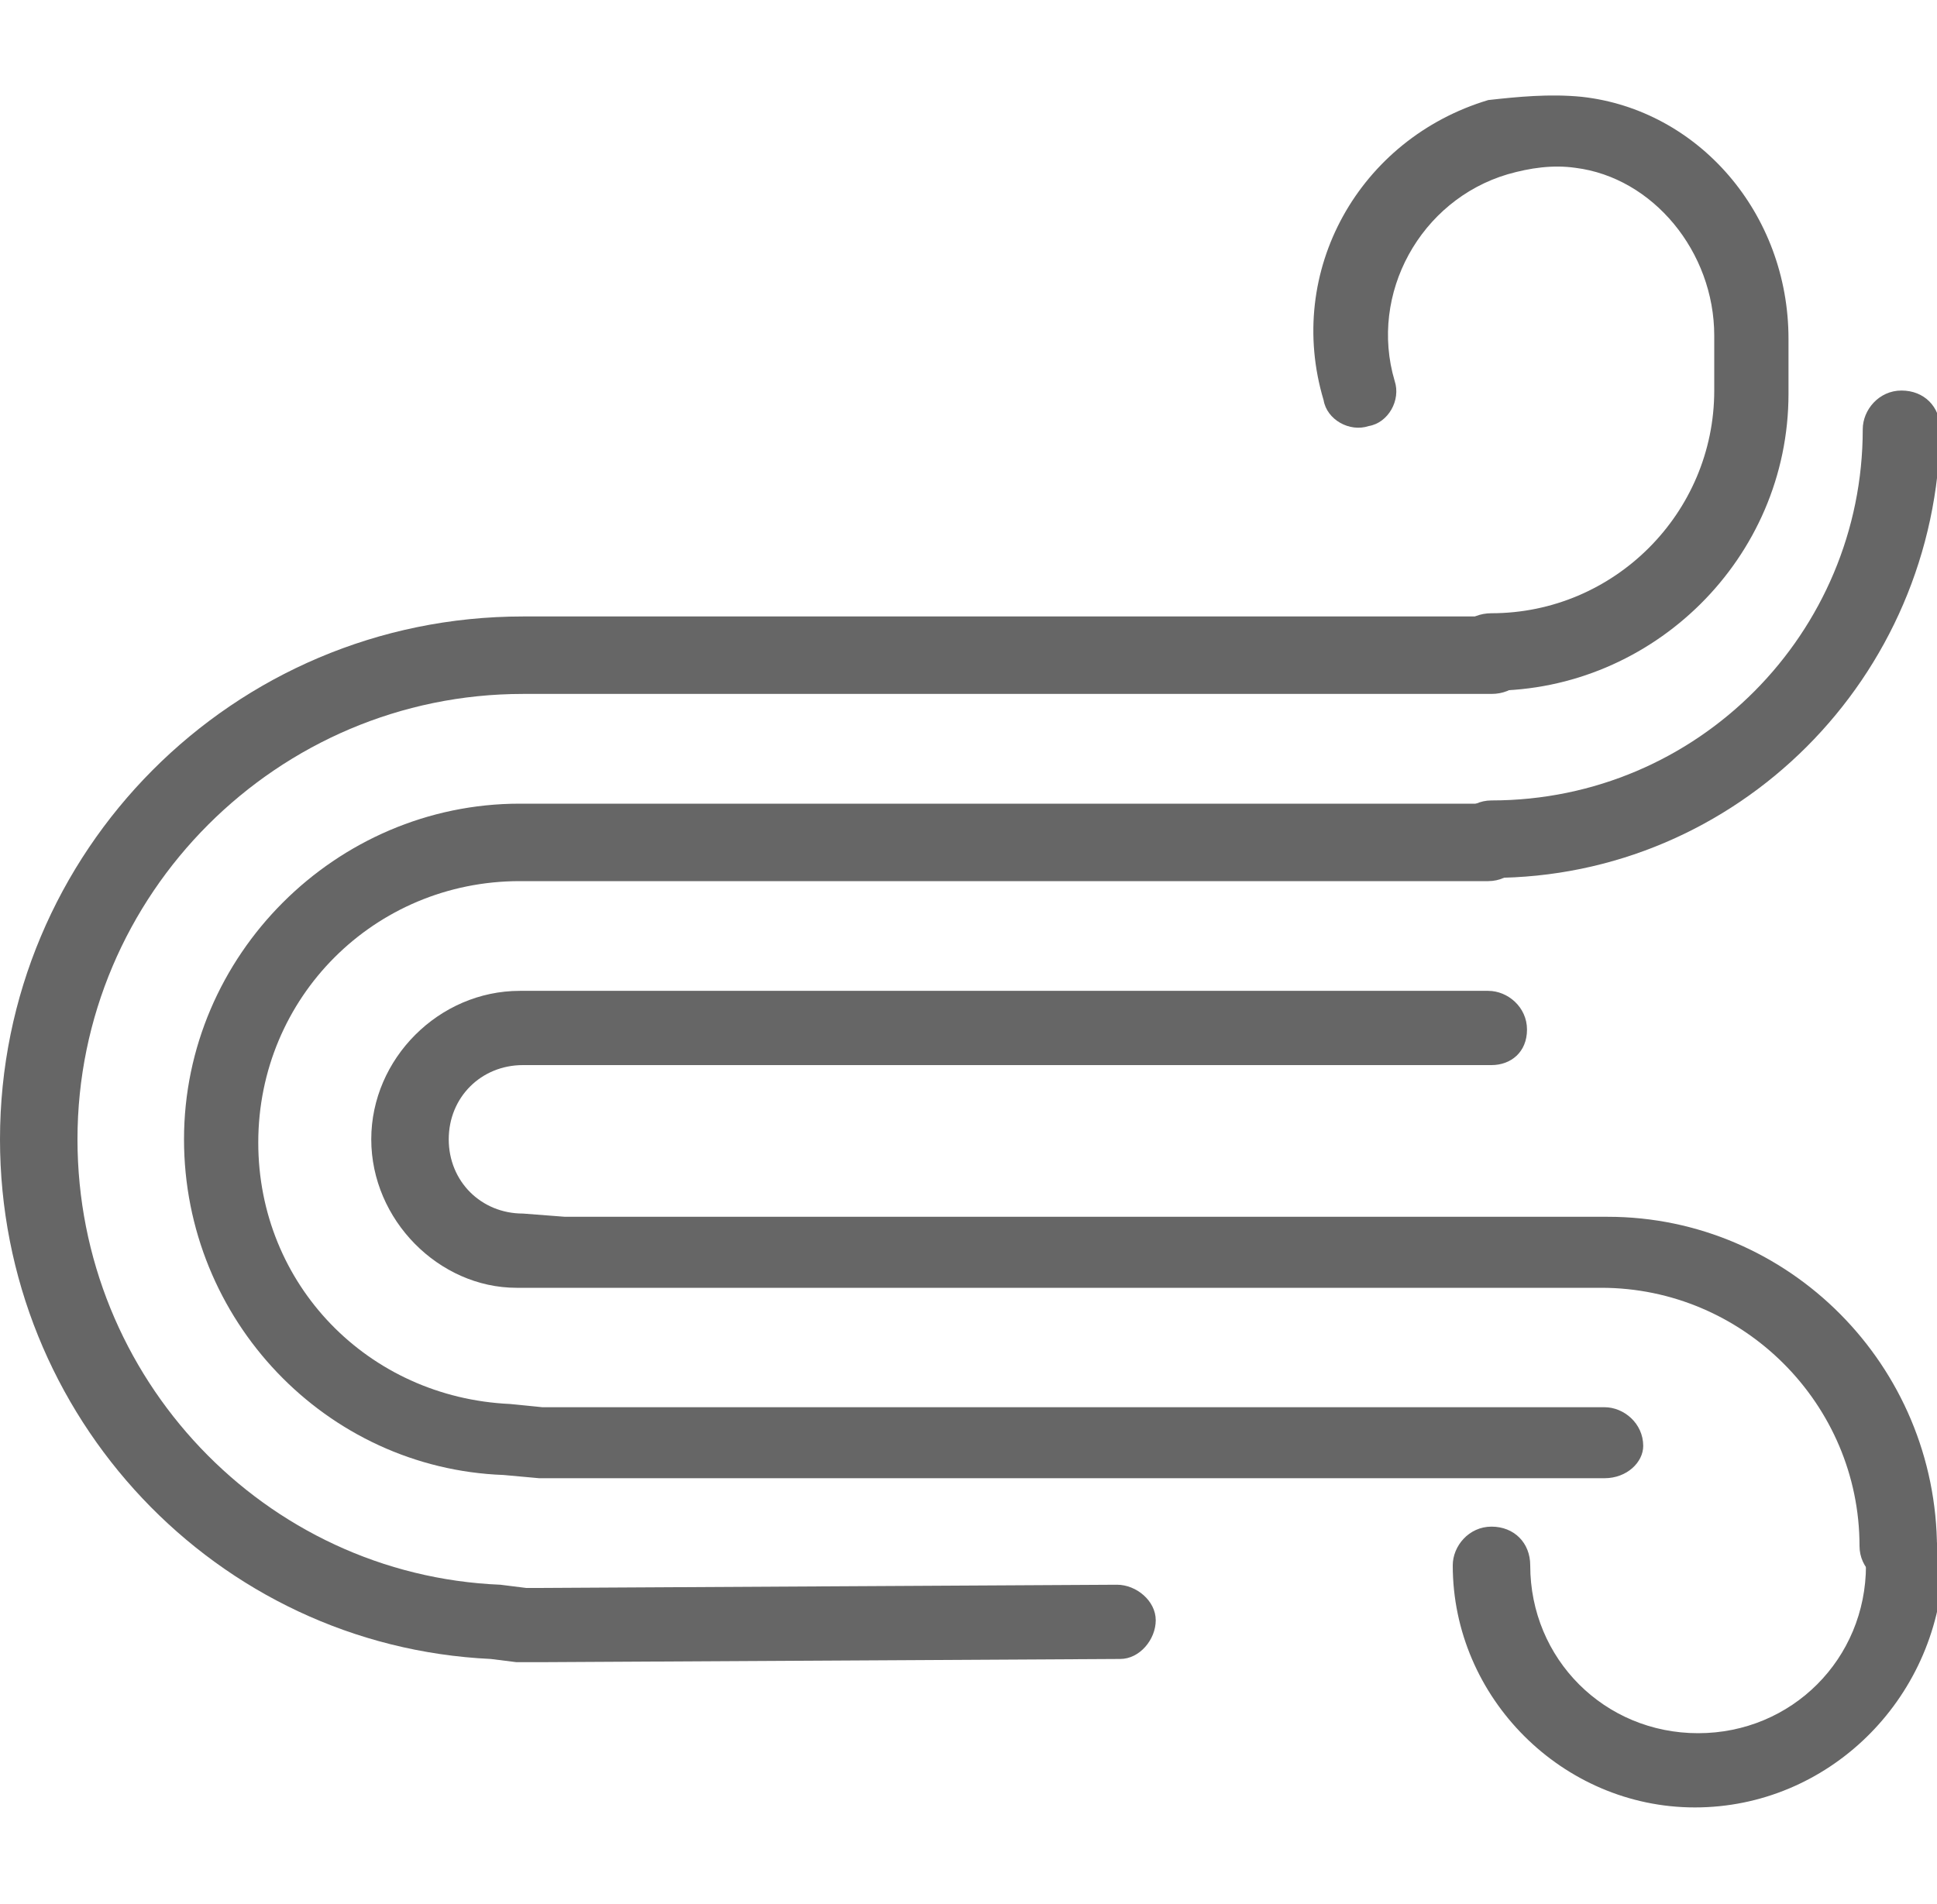 <?xml version="1.0" encoding="utf-8"?>
<!-- Generator: Adobe Illustrator 19.0.0, SVG Export Plug-In . SVG Version: 6.00 Build 0)  -->
<svg version="1.1" id="Livello_1" xmlns="http://www.w3.org/2000/svg" xmlns:xlink="http://www.w3.org/1999/xlink" x="0px" y="0px"
	 viewBox="0 0 60 59" style="enable-background:new 0 0 60 59;" xml:space="preserve">
<style type="text/css">
	.st0{fill:#666666;}
</style>
<g>
	<g>
		<path class="st0" d="M16.7,51.5c-0.2,0-0.5,0-0.7,0l-0.8-0.1C6.7,51,0,43.9,0,35.3c0-8.9,7.2-16.2,16.2-16.2h30
			c0.6,0,1.2,0.5,1.2,1.2s-0.5,1.2-1.2,1.2h-30c-7.6,0-13.8,6.2-13.8,13.8c0,7.4,5.8,13.5,13.1,13.8l0.8,0.1c0.2,0,0.3,0,0.4,0
			l17.9-0.1c0,0,0,0,0,0c0.6,0,1.2,0.5,1.2,1.1c0,0.6-0.5,1.2-1.1,1.2L16.7,51.5z"/>
	</g>
	<g>
		<path class="st0" d="M58.8,49.1c-0.6,0-1.2-0.5-1.2-1.2c0-4.4-3.6-8-8-8H17.3L16,39.9c0,0,0,0,0,0c-2.4,0-4.5-2.1-4.5-4.6
			c0-2.5,2.1-4.6,4.6-4.6h30c0.6,0,1.2,0.5,1.2,1.2S46.8,33,46.2,33h-30c-1.3,0-2.3,1-2.3,2.3s1,2.3,2.3,2.3l1.3,0.1l32.3,0
			C55.4,37.7,60,42.3,60,48C60,48.6,59.5,49.1,58.8,49.1z"/>
	</g>
	<g>
		<path class="st0" d="M46.2,27.2c-0.6,0-1.2-0.5-1.2-1.2c0-0.6,0.5-1.2,1.2-1.2c6.4,0,11.5-5.2,11.5-11.5c0-0.6,0.5-1.2,1.2-1.2
			s1.2,0.5,1.2,1.2C60,21,53.8,27.2,46.2,27.2z"/>
	</g>
	<g>
		<path class="st0" d="M46.2,21.4c-0.6,0-1.2-0.5-1.2-1.2s0.5-1.2,1.2-1.2c3.8,0,6.9-3.1,6.9-6.9v-1.7c0-2.6-1.9-4.9-4.3-5.2
			c-0.7-0.1-1.4,0-2.1,0.2c-2.7,0.8-4.3,3.7-3.5,6.4c0.2,0.6-0.2,1.3-0.8,1.4c-0.6,0.2-1.3-0.2-1.4-0.8c-1.2-4,1.1-8.1,5.1-9.3
			C47,3,48,2.9,49,3c3.6,0.4,6.4,3.6,6.4,7.5v1.7C55.4,17.3,51.2,21.4,46.2,21.4z"/>
	</g>
	<g>
		<path class="st0" d="M49.7,45.8L49.7,45.8l-33,0l-1.1-0.1c-5.5-0.2-9.9-4.8-9.9-10.4c0-5.7,4.7-10.4,10.4-10.4h30
			c0.6,0,1.2,0.5,1.2,1.2c0,0.6-0.5,1.2-1.2,1.2h-30c-4.5,0-8.1,3.6-8.1,8.1c0,4.4,3.4,7.9,7.8,8.1l1,0.1l32.9,0
			c0.6,0,1.2,0.5,1.2,1.2C50.9,45.3,50.4,45.8,49.7,45.8z"/>
	</g>
	<g>
		<path class="st0" d="M52.5,56c-4.1,0-7.5-3.4-7.5-7.5c0-0.6,0.5-1.2,1.2-1.2s1.2,0.5,1.2,1.2c0,2.9,2.3,5.2,5.2,5.2
			s5.2-2.3,5.2-5.2c0-0.6,0.5-1.2,1.2-1.2s1.2,0.5,1.2,1.2C60,52.7,56.6,56,52.5,56z"/>
	</g>
</g>
</svg>
